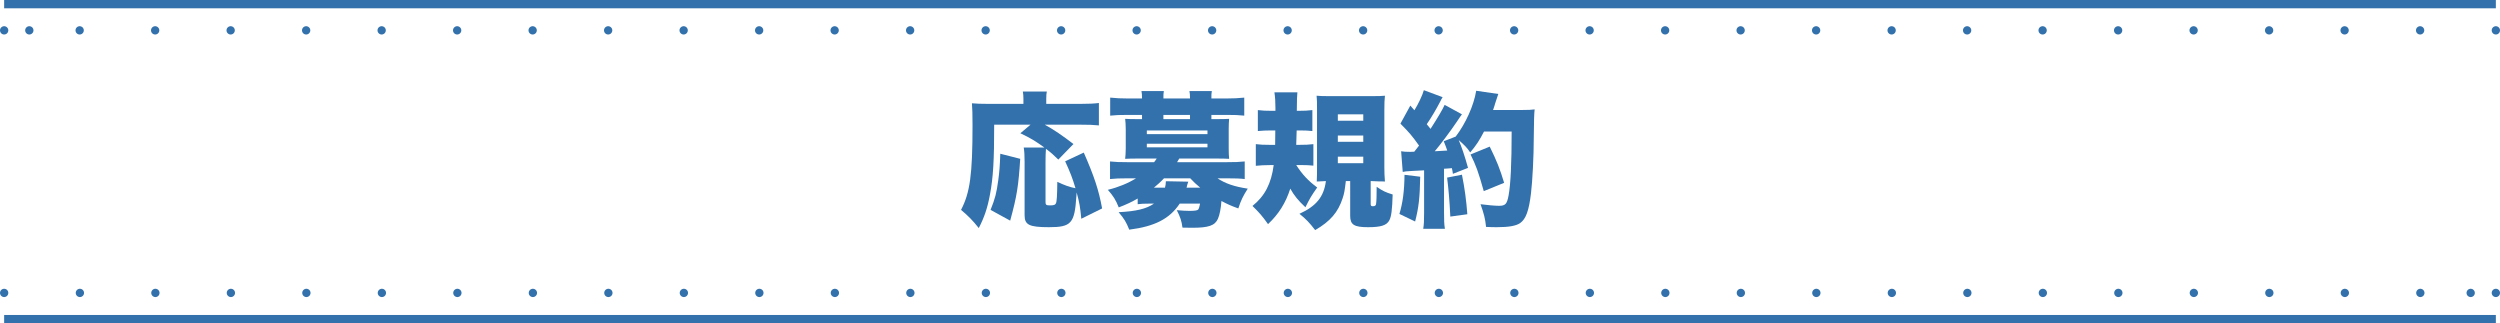 <?xml version="1.0" encoding="UTF-8"?>
<svg id="_レイヤー_1" data-name="レイヤー 1" xmlns="http://www.w3.org/2000/svg" viewBox="0 0 240.8 31.138">
  <defs>
    <style>
      .cls-1 {
        stroke-dasharray: 0 2.424 0 2.424;
      }

      .cls-1, .cls-2, .cls-3, .cls-4 {
        fill: none;
        stroke: #3271ac;
        stroke-width: .8px;
      }

      .cls-1, .cls-2, .cls-4 {
        stroke-linecap: round;
        stroke-linejoin: round;
      }

      .cls-2 {
        stroke-dasharray: 0 2.424 0 2.424 0 2.424;
      }

      .cls-3 {
        stroke-miterlimit: 10;
      }

      .cls-5 {
        fill: #3271ac;
      }
    </style>
  </defs>
  <g>
    <line class="cls-3" x1=".4" y1=".4" x2="240.4" y2=".4"/>
    <g>
      <line class="cls-4" x1=".4" y1="2.924" x2=".4" y2="2.924"/>
      <line class="cls-1" x1="2.824" y1="2.924" x2="6.461" y2="2.924"/>
      <line class="cls-2" x1="7.673" y1="2.924" x2="239.188" y2="2.924"/>
      <line class="cls-4" x1="240.4" y1="2.924" x2="240.4" y2="2.924"/>
    </g>
  </g>
  <g>
    <line class="cls-3" x1="240.4" y1="30.738" x2=".4" y2="30.738"/>
    <g>
      <line class="cls-4" x1="240.4" y1="28.213" x2="240.4" y2="28.213"/>
      <line class="cls-1" x1="237.976" y1="28.213" x2="234.339" y2="28.213"/>
      <line class="cls-2" x1="233.127" y1="28.213" x2="1.612" y2="28.213"/>
      <line class="cls-4" x1=".4" y1="28.213" x2=".4" y2="28.213"/>
    </g>
  </g>
  <g>
    <path class="cls-5" d="M104.151,21.07c-.111-1.163-.182-1.555-.448-2.535q-.014.14-.027.378c-.168,2.605-.49,2.97-2.647,2.97-1.892,0-2.34-.225-2.34-1.148v-5.184c0-.616-.027-.994-.084-1.344h1.989c-.925-.659-1.316-.896-2.312-1.373l.98-.826h-3.502c0,3.501-.098,5.07-.405,6.724-.238,1.302-.547,2.198-1.079,3.235-.616-.771-1.009-1.163-1.709-1.751.868-1.667,1.106-3.404,1.106-8.166,0-1.023-.014-1.583-.056-2.102.49.042.826.056,1.526.056h3.433v-.49c0-.28-.015-.476-.057-.7h2.312c-.042.196-.056.378-.056.715v.476h3.291c.812,0,1.317-.027,1.779-.084v2.157c-.561-.056-.994-.069-1.779-.069h-3.432c.841.462,1.709,1.05,2.76,1.862l-1.457,1.499c-.504-.49-.687-.658-1.19-1.036-.028.237-.042.771-.042,1.232v3.908c0,.252.07.308.42.308.364,0,.505-.042.574-.182.099-.168.126-.826.141-2.087.7.336,1.219.518,1.751.616-.309-1.022-.49-1.485-.995-2.592l1.793-.84c.995,2.269,1.443,3.6,1.766,5.379l-2.004.994ZM95.411,20.215c.435-1.079.574-1.611.742-2.857.112-.826.154-1.387.196-2.55l1.919.49c-.168,2.634-.322,3.601-.967,5.953l-1.891-1.036Z"/>
    <path class="cls-5" d="M109.579,19.123c-.561.322-1.051.561-1.821.854-.28-.7-.518-1.093-1.05-1.694.994-.238,1.946-.631,2.717-1.107h-.854c-.771,0-1.135.015-1.652.07v-1.695c.518.057.924.07,1.709.07h2.535c.098-.112.126-.168.252-.35h-1.919c-.448,0-.841.014-1.121.027.028-.28.057-.574.057-.98v-1.877c0-.42-.028-.714-.057-.994.253.014.547.027,1.121.027h.504v-.406h-1.414c-.743,0-1.121.015-1.653.07v-1.736c.546.056,1.022.084,1.723.084h1.345c0-.322-.014-.505-.056-.715h2.157c-.042.196-.042.364-.042.715h2.563c0-.322-.015-.505-.057-.715h2.157c-.042.196-.042.378-.042.715h1.429c.701,0,1.177-.028,1.737-.084v1.736c-.532-.056-.91-.07-1.653-.07h-1.513v.406h.603c.561,0,.854-.014,1.106-.027-.027.28-.042.546-.042.994v1.877c0,.448.015.7.042.98-.28-.014-.658-.027-1.106-.027h-3.698c-.098.153-.126.195-.21.35h4.763c.812,0,1.219-.014,1.751-.07v1.695c-.477-.056-.91-.07-1.667-.07h-.952c.729.49,1.61.799,2.913.995-.448.7-.645,1.093-.91,1.905-.7-.253-1.037-.406-1.625-.715-.056.742-.168,1.316-.336,1.709-.294.658-.896.868-2.493.868-.211,0-.519,0-.925-.014-.084-.645-.21-1.022-.547-1.681.406.042.953.069,1.219.069.505,0,.757-.042.841-.126.07-.098.14-.308.183-.574h-1.962c-.966,1.457-2.395,2.199-4.86,2.508-.294-.729-.477-1.037-1.022-1.682,1.681-.084,2.676-.321,3.404-.826h-.491c-.476,0-.784.015-1.078.057v-.547ZM110.462,12.918h5.841v-.351h-5.841v.351ZM110.462,14.192h5.841v-.35h-5.841v.35ZM112.213,18.072c.056-.21.069-.322.084-.616l2.157.042c-.042.154-.084.28-.112.351-.028.14-.028.154-.056.224h1.316c-.406-.336-.645-.56-.953-.896h-2.535c-.308.337-.63.617-.966.896h1.064ZM114.622,11.068h-2.563v.406h2.563v-.406Z"/>
    <path class="cls-5" d="M124.854,15.901c.589.91,1.135,1.499,2.018,2.157-.574.812-.715,1.064-1.135,1.905-.729-.687-1.064-1.106-1.457-1.793-.448,1.387-1.106,2.438-2.143,3.418-.532-.757-.854-1.121-1.499-1.751,1.19-.953,1.807-2.144,2.045-3.937h-.294c-.532,0-1.037.028-1.429.07v-2.087c.434.056.771.069,1.33.069h.532c0-.069,0-.532.015-1.387h-.477c-.406,0-.729.015-1.204.057v-2.018c.448.057.77.07,1.33.07h.364v-.28c0-.603-.028-1.022-.098-1.499h2.213c-.042.421-.042.574-.056,1.779h.182c.547,0,.868-.014,1.316-.07v2.018c-.42-.042-.672-.057-1.134-.057h-.379c-.014.574-.027.827-.042,1.387h.337c.56,0,.868-.014,1.316-.069v2.072c-.42-.042-.673-.056-1.135-.056h-.519ZM129.631,17.442c-.112.938-.154,1.19-.309,1.652-.435,1.345-1.19,2.228-2.647,3.068-.561-.729-.883-1.064-1.513-1.569,1.625-.742,2.354-1.639,2.549-3.151-.111,0-.406.014-.882.042.027-.546.027-.826.027-1.4v-5.491c0-.715,0-.953-.042-1.373.309.028.603.042,1.359.042h3.866c.784,0,1.022-.014,1.358-.042-.042.364-.056.715-.056,1.387v5.505c0,.574.014.799.056,1.373-.168-.014-.238-.014-.336-.014h-.28q-.099,0-.658-.028h-.099v2.228c0,.14.057.195.21.195.196,0,.295-.069.309-.224.042-.252.056-.812.056-1.653.561.393.883.547,1.541.743-.042,1.471-.126,2.129-.322,2.493-.252.476-.798.658-2.045.658-1.345,0-1.723-.238-1.723-1.093v-3.348h-.42ZM128.86,11.628h2.451v-.616h-2.451v.616ZM128.86,13.66h2.451v-.603h-2.451v.603ZM128.86,15.719h2.451v-.631h-2.451v.631Z"/>
    <path class="cls-5" d="M136.795,17.022c-.042,2.072-.141,2.941-.49,4.313l-1.513-.728c.322-1.079.476-2.214.49-3.769l1.513.183ZM134.96,14.57c.252.042.448.057.882.057.126,0,.211,0,.379-.015q.252-.308.462-.588c-.7-.98-.91-1.219-1.793-2.115l.952-1.737.393.449c.364-.575.799-1.499.91-1.934l1.808.673c-.084.126-.126.21-.267.49-.308.602-.868,1.555-1.261,2.114.141.183.154.183.364.449.687-1.065,1.177-1.892,1.359-2.312l1.666.91c-.111.154-.21.28-.504.729-.532.799-1.555,2.171-2.115,2.829.574-.027.784-.042,1.205-.069-.112-.337-.168-.463-.337-.896l1.149-.448c.966-1.261,1.751-3.012,1.975-4.413l2.129.309q-.084.21-.308.925c-.042.182-.07.238-.196.616h2.857c.589,0,.841-.015,1.148-.057q-.069.532-.084,2.731c0,1.766-.126,4.188-.266,5.337-.196,1.682-.49,2.494-1.051,2.886-.393.267-1.093.393-2.228.393-.308,0-.546,0-1.051-.028-.084-.812-.195-1.232-.532-2.185.631.084,1.401.153,1.779.153.616,0,.771-.168.925-1.008.196-1.037.294-3.138.294-6.149h-2.661c-.448.868-.743,1.316-1.331,2.017-.294-.448-.561-.714-1.106-1.19.28.658.574,1.513.896,2.676l-1.457.574c-.042-.28-.042-.309-.098-.547-.364.028-.616.057-.757.057v4.23c0,.798.015,1.092.084,1.555h-2.087c.07-.448.084-.743.084-1.555v-4.077c-.477.028-.854.042-1.12.057-.673.042-.701.042-.938.098l-.154-1.989ZM140.815,16.826c.267,1.33.421,2.493.519,3.81l-1.639.225c-.07-1.471-.168-2.605-.309-3.754l1.429-.28ZM142.916,18.409c-.532-1.892-.757-2.494-1.274-3.53l1.849-.757c.673,1.373.995,2.172,1.387,3.488l-1.961.799Z"/>
  </g>
</svg>
